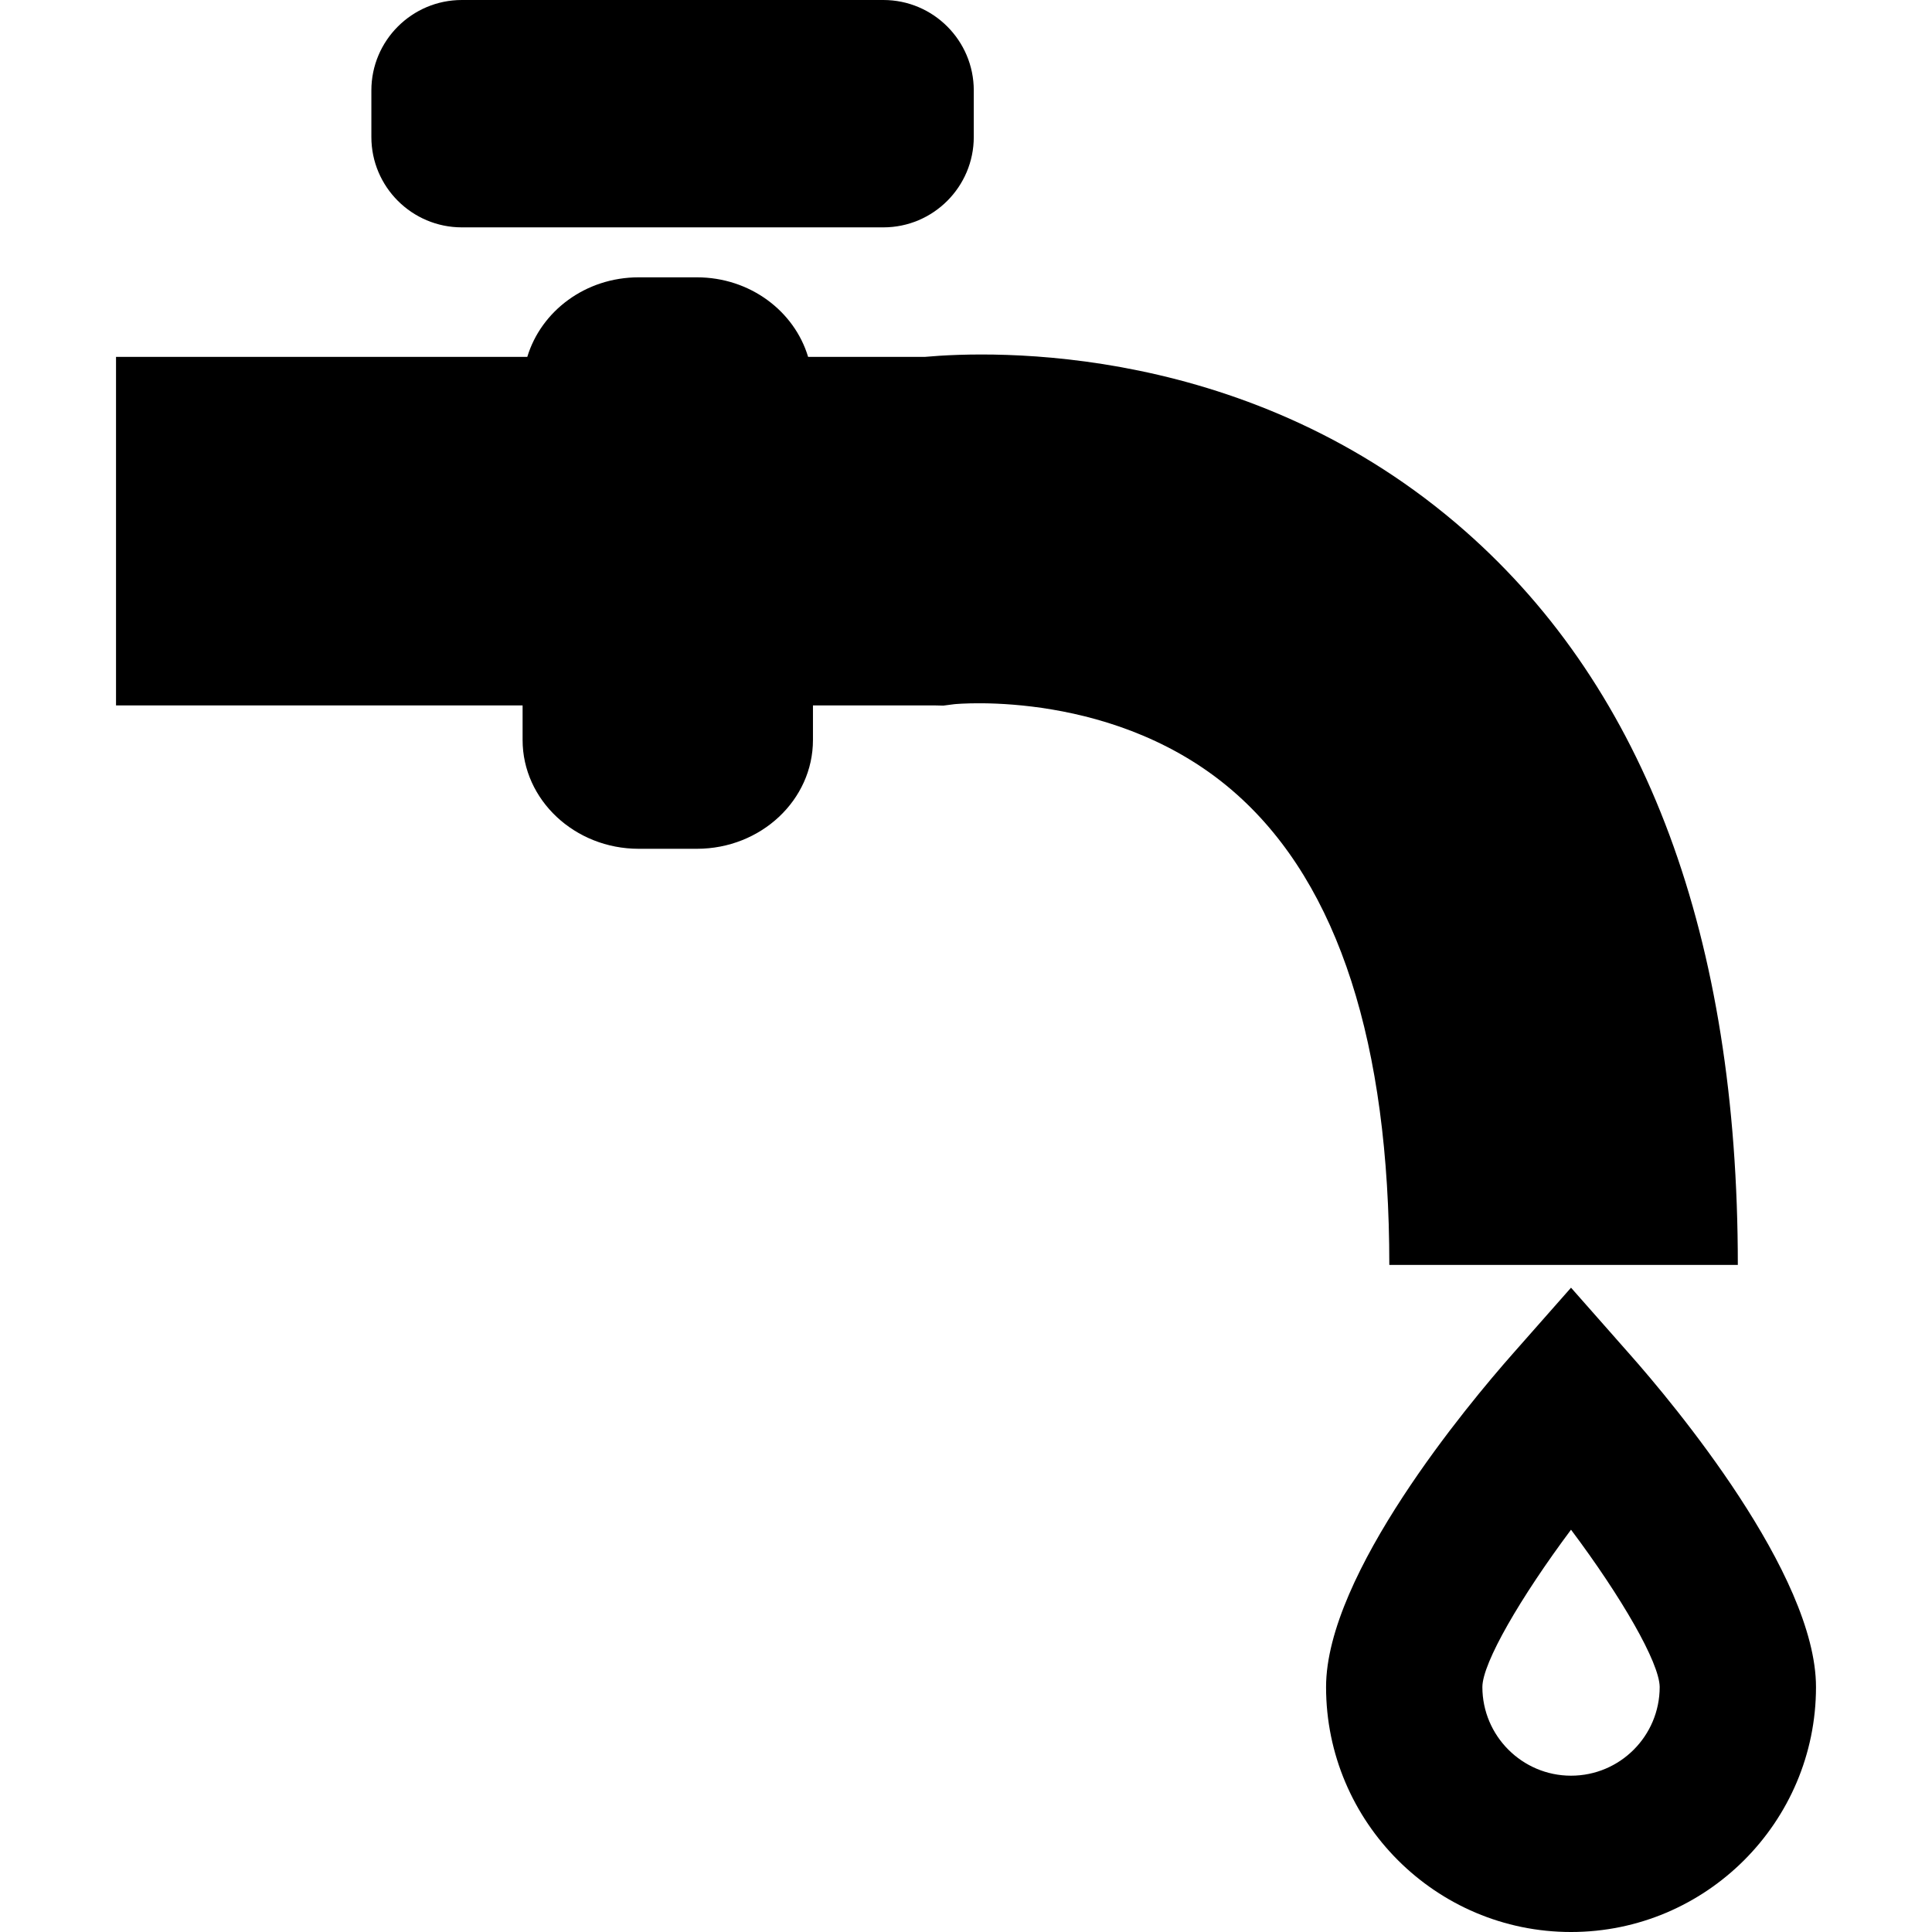 <?xml version="1.0" encoding="iso-8859-1"?>
<!-- Generator: Adobe Illustrator 16.0.0, SVG Export Plug-In . SVG Version: 6.00 Build 0)  -->
<!DOCTYPE svg PUBLIC "-//W3C//DTD SVG 1.1//EN" "http://www.w3.org/Graphics/SVG/1.1/DTD/svg11.dtd">
<svg version="1.1" id="Capa_1" xmlns="http://www.w3.org/2000/svg" xmlns:xlink="http://www.w3.org/1999/xlink" x="0px" y="0px"
	 width="92.035px" height="92.035px" viewBox="0 0 92.035 92.035" style="enable-background:new 0 0 92.035 92.035;"
	 xml:space="preserve">
<g>
	<g>
		<path d="M82.785,60.257c0-15.606-4.366-27.367-12.977-34.947C59.556,16.277,47.225,16.715,44.067,17h-5.571
			c-0.652-2.176-2.765-3.789-5.299-3.789h-2.772c-2.534,0-4.646,1.608-5.306,3.789H5.527v16.603h19.368v1.648
			c0,2.855,2.484,5.183,5.53,5.183h2.772c3.052,0,5.53-2.324,5.53-5.183v-1.648h5.765l0.445,0.01l0.519-0.067
			c0.08-0.01,7.835-0.763,13.505,4.336c4.799,4.31,7.222,11.835,7.222,22.375H82.785z"/>
		<path d="M22.001,10.831h20.08c2.375,0,4.307-1.93,4.307-4.307V4.307C46.388,1.93,44.456,0,42.081,0h-20.08
			c-2.376,0-4.31,1.93-4.31,4.307v2.221C17.691,8.901,19.625,10.831,22.001,10.831z"/>
		<path d="M77.632,64.508l-2.793-3.166l-2.792,3.166c-2.081,2.357-8.877,10.479-8.877,15.858c0,6.434,5.235,11.669,11.669,11.669
			s11.67-5.235,11.67-11.669C86.509,74.986,79.72,66.865,77.632,64.508z M74.839,84.589c-2.326,0-4.223-1.896-4.223-4.227
			c0.007-1.153,1.82-4.271,4.223-7.491c2.41,3.214,4.21,6.331,4.224,7.491C79.062,82.696,77.173,84.589,74.839,84.589z"/>
	</g>
</g>
<g>
</g>
<g>
</g>
<g>
</g>
<g>
</g>
<g>
</g>
<g>
</g>
<g>
</g>
<g>
</g>
<g>
</g>
<g>
</g>
<g>
</g>
<g>
</g>
<g>
</g>
<g>
</g>
<g>
</g>
</svg>
